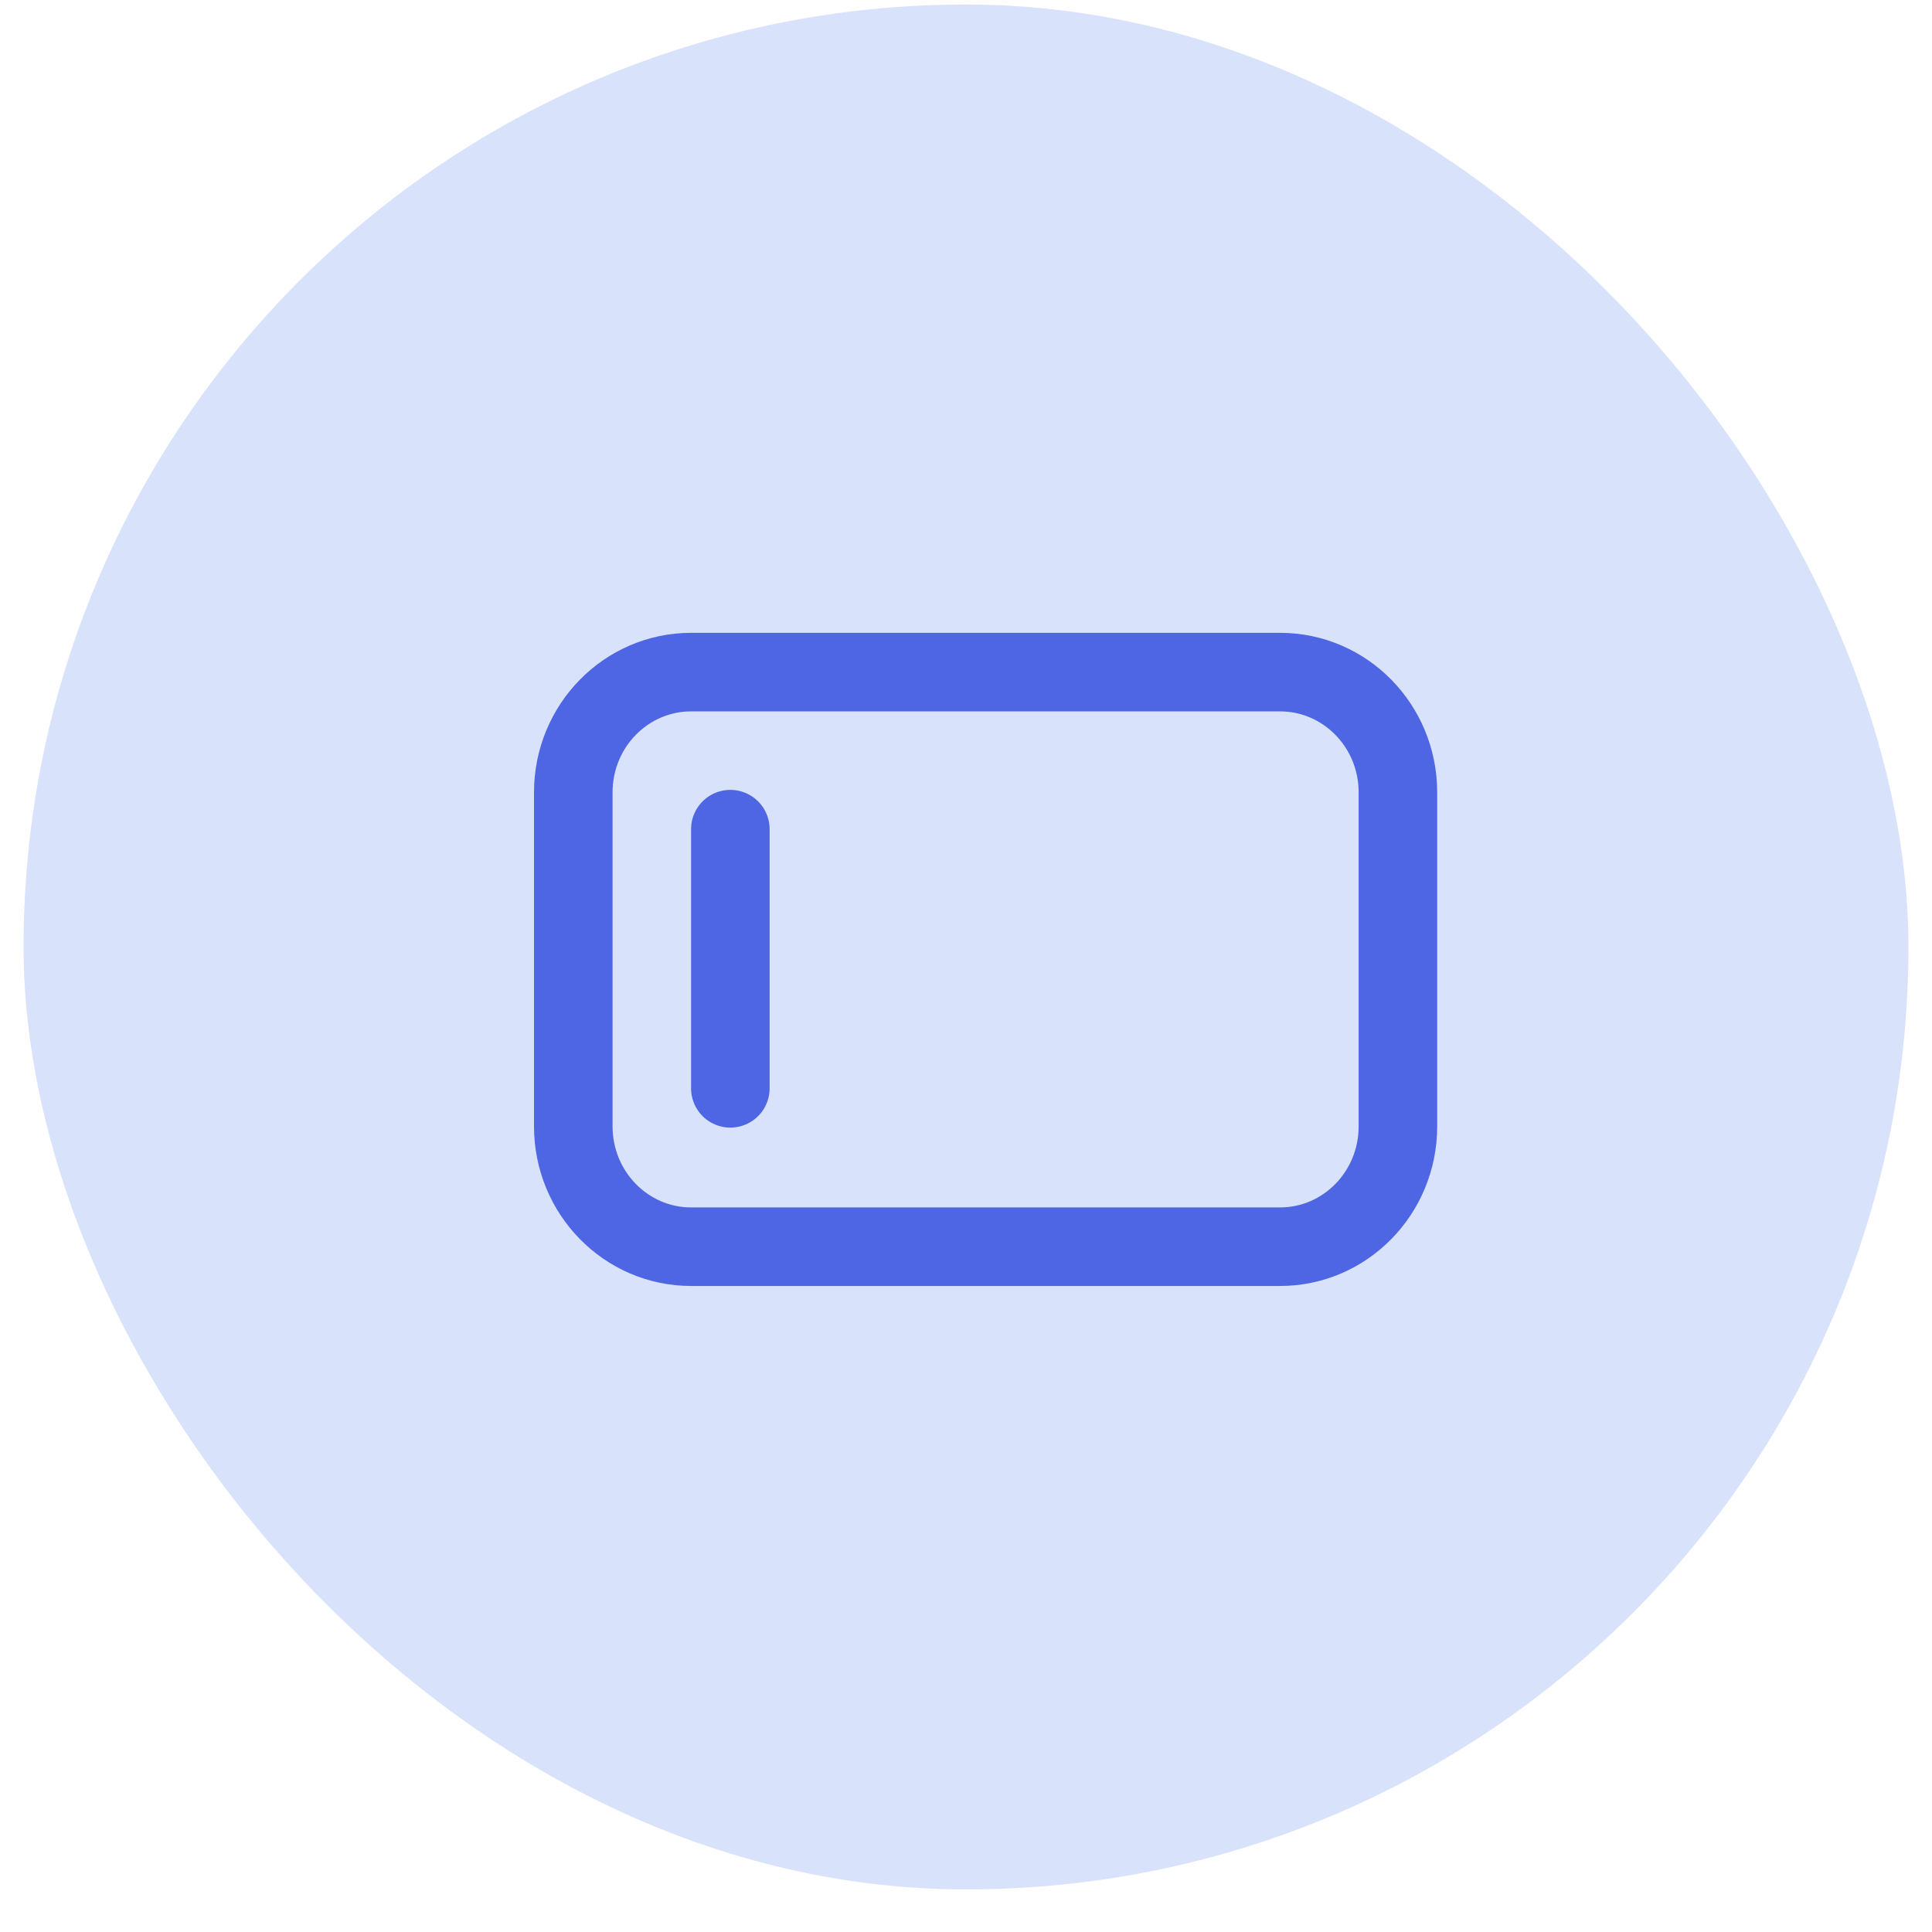 <?xml version="1.0" encoding="UTF-8"?> <svg xmlns="http://www.w3.org/2000/svg" width="41" height="41" viewBox="0 0 41 41" fill="none"> <rect x="0.5" y="0.096" width="40" height="40" rx="20" fill="#D8E2FA"></rect> <g clip-path="url(#clip0_6350_175122)"> <path d="M15.499 17.596V23.096M14.668 14.263H27.164C28.546 14.263 29.666 15.405 29.666 16.815V23.904C29.666 25.314 28.546 26.457 27.164 26.457H14.668C13.286 26.457 12.166 25.314 12.166 23.904V16.815C12.166 15.405 13.286 14.263 14.668 14.263Z" stroke="#4E66E3" stroke-width="1.667" stroke-linecap="round"></path> </g> <defs> <clipPath id="clip0_6350_175122"> <rect width="20" height="20" fill="white" transform="translate(10.5 10.096)"></rect> </clipPath> </defs> </svg> 